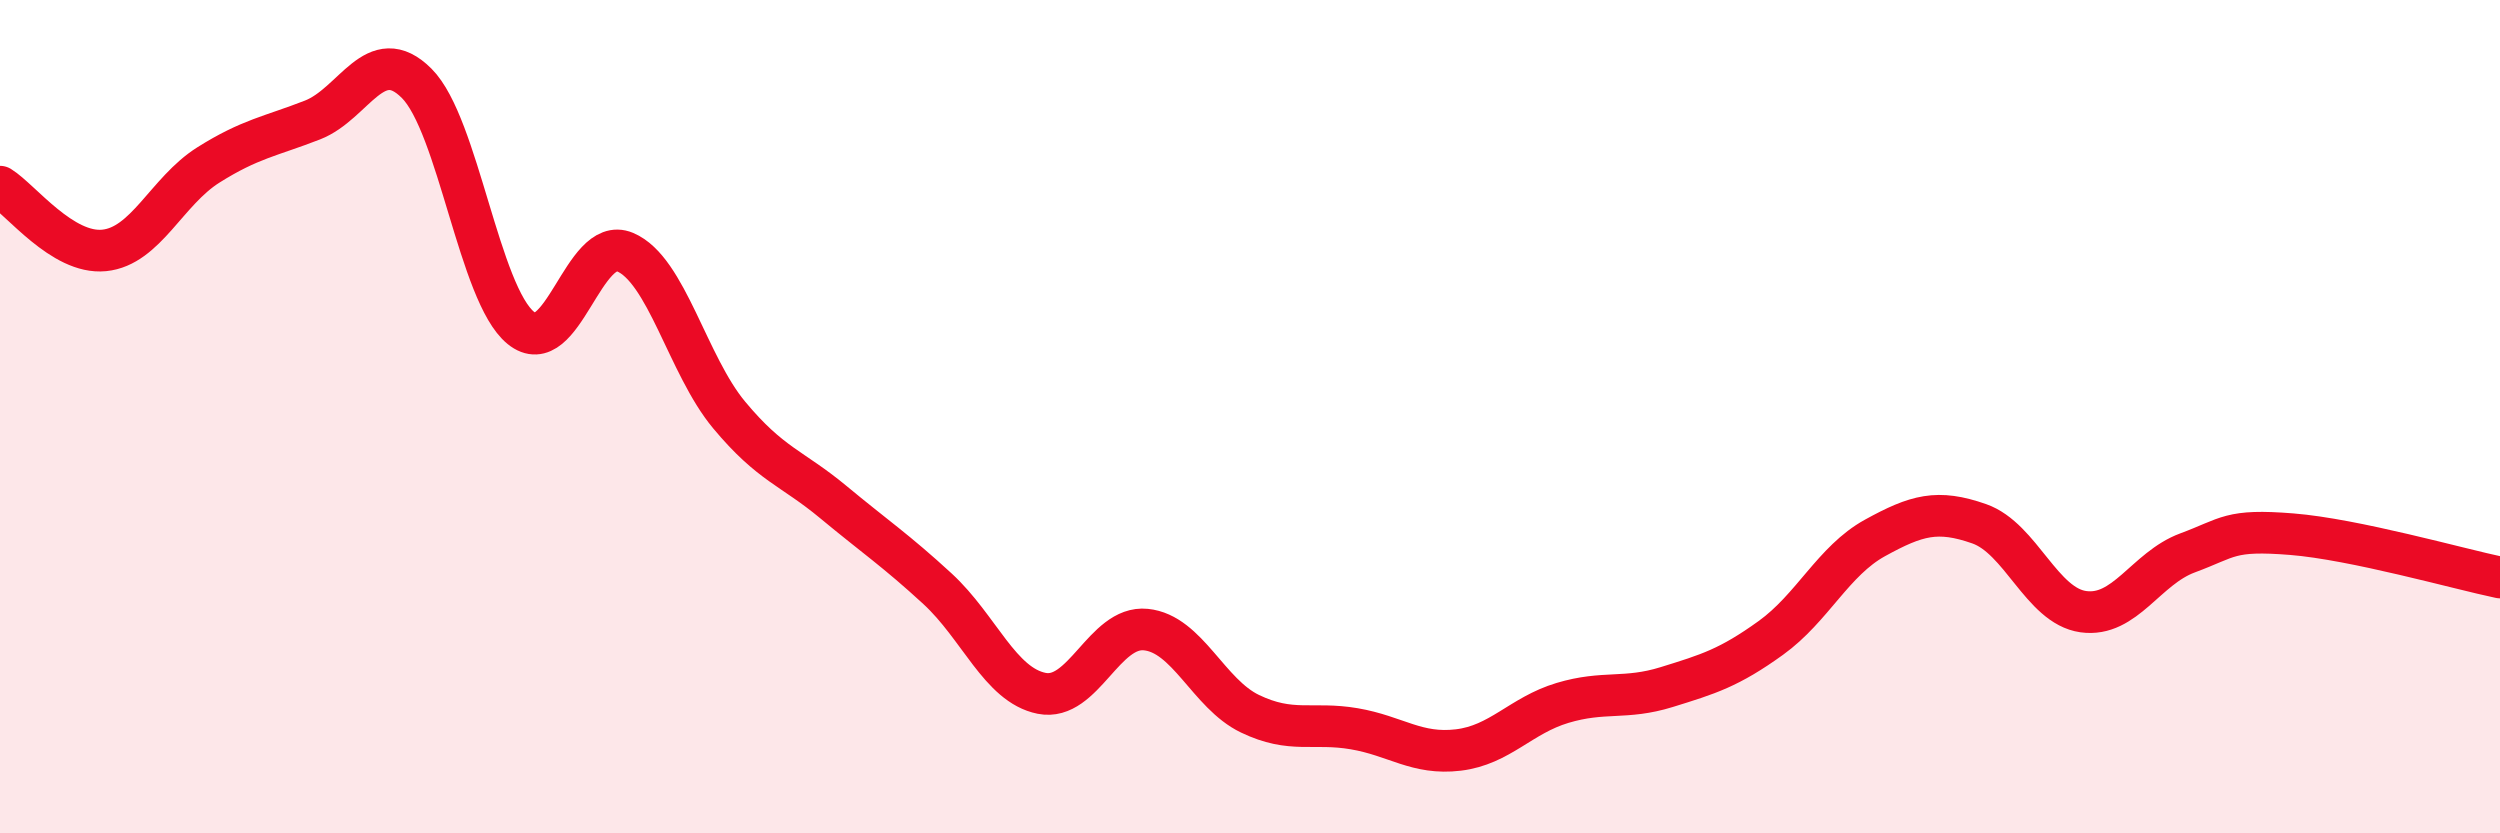 
    <svg width="60" height="20" viewBox="0 0 60 20" xmlns="http://www.w3.org/2000/svg">
      <path
        d="M 0,4.48 C 0.5,4.79 1.5,6.11 2.5,6.01 C 3.5,5.91 4,4.59 5,3.96 C 6,3.33 6.5,3.27 7.5,2.88 C 8.5,2.49 9,1 10,2 C 11,3 11.5,7.06 12.5,7.87 C 13.5,8.68 14,5.63 15,6.05 C 16,6.47 16.5,8.76 17.5,9.96 C 18.5,11.16 19,11.22 20,12.05 C 21,12.88 21.5,13.21 22.5,14.13 C 23.5,15.05 24,16.44 25,16.64 C 26,16.84 26.5,15.01 27.5,15.11 C 28.5,15.21 29,16.65 30,17.13 C 31,17.61 31.5,17.32 32.5,17.49 C 33.5,17.66 34,18.12 35,18 C 36,17.88 36.5,17.17 37.5,16.87 C 38.5,16.57 39,16.8 40,16.49 C 41,16.18 41.5,16.03 42.5,15.31 C 43.5,14.59 44,13.46 45,12.91 C 46,12.36 46.5,12.22 47.5,12.57 C 48.5,12.92 49,14.54 50,14.68 C 51,14.82 51.5,13.64 52.5,13.27 C 53.5,12.9 53.5,12.7 55,12.82 C 56.5,12.94 59,13.65 60,13.86L60 20L0 20Z"
        fill="#EB0A25"
        opacity="0.1"
        stroke-linecap="round"
        stroke-linejoin="round"
      />
      <path
        d="M 0,4.48 C 0.5,4.79 1.5,6.11 2.5,6.01 C 3.5,5.91 4,4.59 5,3.96 C 6,3.33 6.5,3.27 7.5,2.88 C 8.5,2.49 9,1 10,2 C 11,3 11.5,7.06 12.5,7.87 C 13.5,8.68 14,5.63 15,6.05 C 16,6.47 16.5,8.76 17.5,9.96 C 18.5,11.16 19,11.22 20,12.05 C 21,12.88 21.5,13.21 22.5,14.13 C 23.5,15.05 24,16.44 25,16.64 C 26,16.84 26.5,15.01 27.5,15.11 C 28.5,15.21 29,16.65 30,17.13 C 31,17.61 31.5,17.32 32.5,17.49 C 33.5,17.66 34,18.12 35,18 C 36,17.88 36.5,17.17 37.5,16.87 C 38.5,16.57 39,16.8 40,16.49 C 41,16.18 41.5,16.03 42.5,15.31 C 43.5,14.59 44,13.46 45,12.91 C 46,12.36 46.5,12.22 47.5,12.57 C 48.5,12.92 49,14.54 50,14.68 C 51,14.82 51.5,13.64 52.5,13.27 C 53.5,12.9 53.5,12.7 55,12.82 C 56.5,12.94 59,13.65 60,13.86"
        stroke="#EB0A25"
        stroke-width="1"
        fill="none"
        stroke-linecap="round"
        stroke-linejoin="round"
      />
    </svg>
  